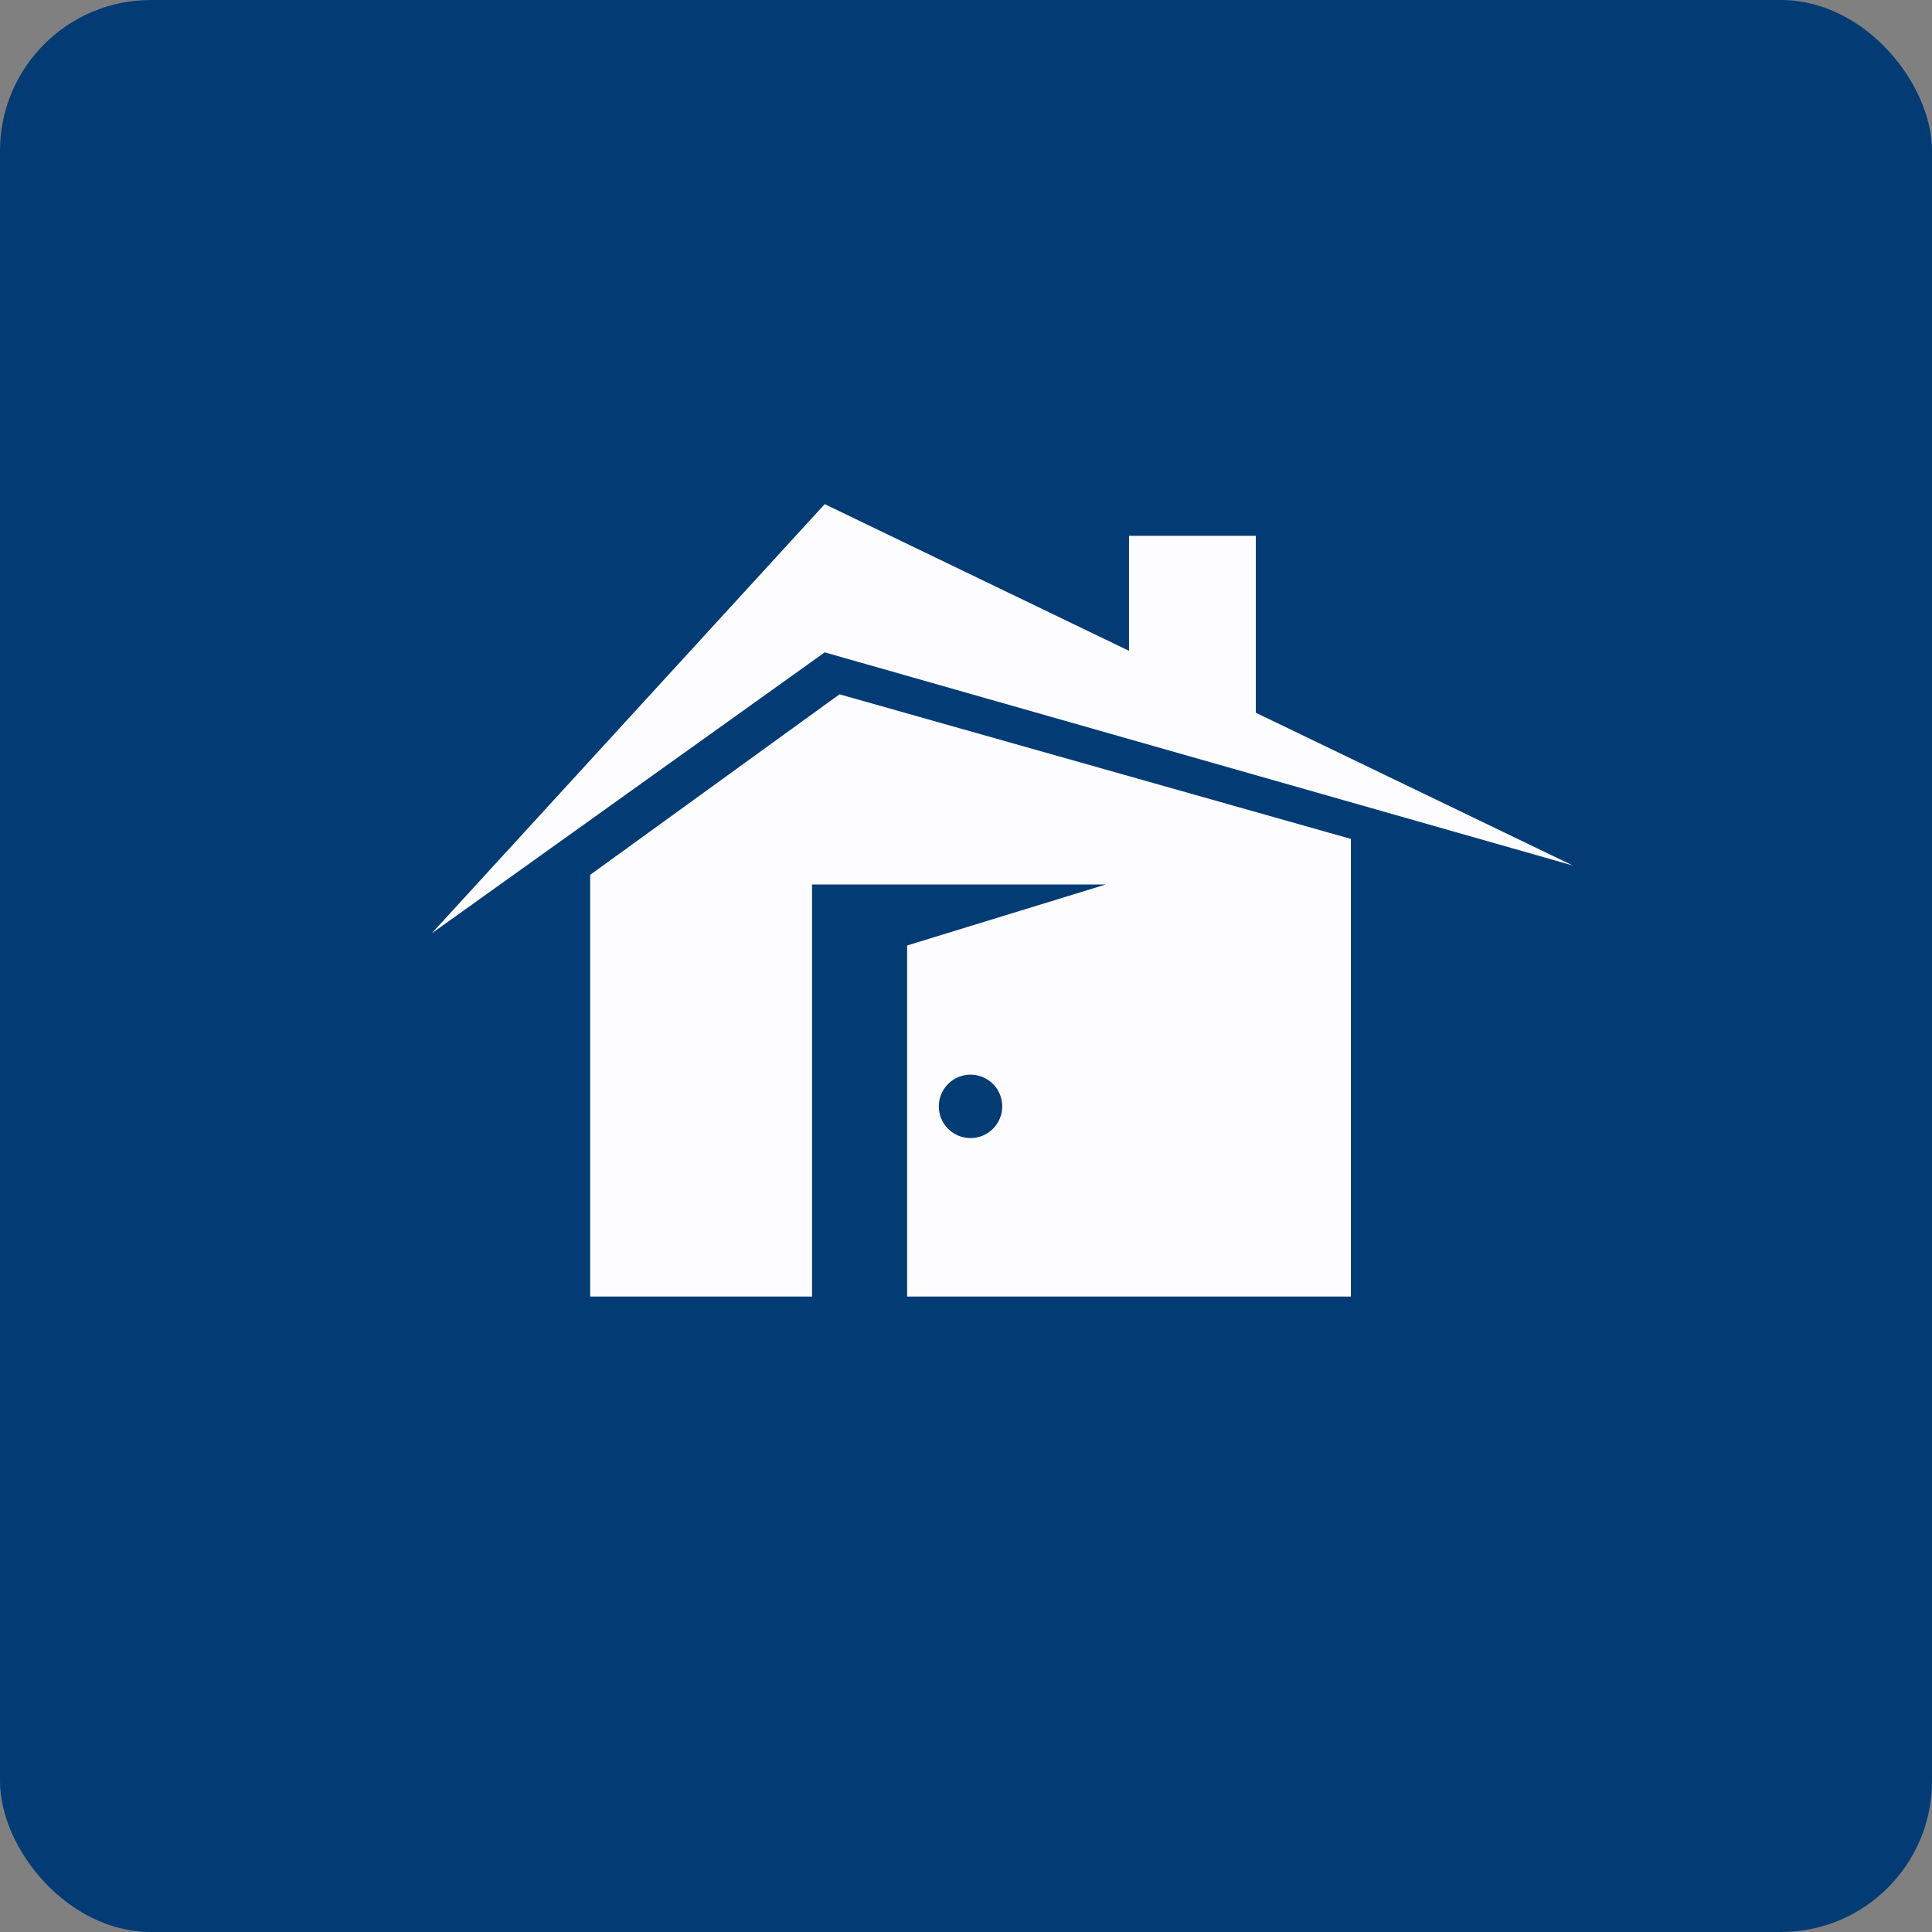 <!-- by FastBull --><svg xmlns="http://www.w3.org/2000/svg" width="64" height="64" viewBox="0 0 64 64"><rect x="0" y="0" width="64" height="64" fill="#808080" stroke="none"/><rect x="0" y="0" width="64" height="64" rx="5" ry="5" fill="#033c75" /><path fill="#033c75" d="M 2.75,2 L 61.55,2 L 61.55,60.80 L 2.75,60.80 L 2.75,2" /><path d="M 27.32,16.70 L 14.30,30.92 L 27.32,21.61 L 52.10,28.67 L 41.60,23.61 L 41.60,17.75 L 37.40,17.75 L 37.40,21.56 L 27.32,16.70 M 19.55,28.98 L 19.55,42.95 L 26.90,42.95 L 26.90,29.30 L 36.63,29.30 L 30.05,31.32 L 30.05,42.95 L 44.75,42.95 L 44.75,27.79 L 27.81,23 L 19.55,28.98 M 33.20,36.65 A 1.05,1.05 0 1,1 31.10,36.65 A 1.05,1.05 0 0,1 33.20,36.65" fill="#fdfdff" /></svg>